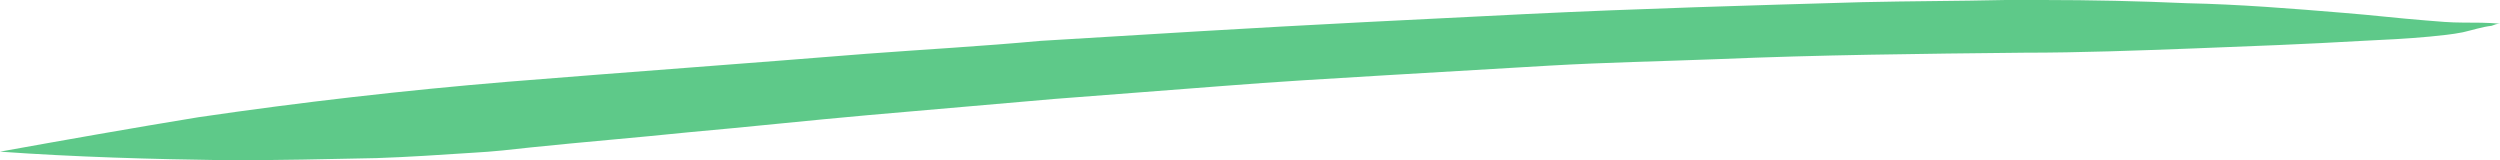 <?xml version="1.0" encoding="UTF-8"?> <svg xmlns="http://www.w3.org/2000/svg" width="390" height="25" viewBox="0 0 390 25" fill="none"> <path d="M390 3.691C388.014 3.523 386.194 3.523 384.209 3.523C382.223 3.523 380.403 3.356 378.417 3.188C374.115 2.852 369.979 2.349 365.677 2.013C357.569 1.342 349.296 0.671 341.188 0.503C333.742 0.168 326.131 0 318.685 0C316.699 0 314.714 0 312.894 0C305.448 0.168 298.002 0.168 290.556 0.336C273.182 0.839 255.643 1.342 238.269 2.181C221.226 3.02 204.183 3.859 187.306 4.866C179.033 5.369 170.594 5.872 162.321 6.376C153.22 7.215 144.12 7.718 135.185 8.389C116.487 9.899 97.955 11.242 79.257 12.752C63.042 14.094 46.992 15.94 30.942 18.289C20.683 19.966 10.259 21.812 0 23.658C11.748 24.497 23.661 24.832 35.575 25C43.352 25 51.129 24.832 58.74 24.664C63.704 24.497 68.668 24.161 73.797 23.826C76.941 23.658 79.919 23.322 82.898 22.987C91.005 22.148 99.279 21.477 107.387 20.638C116.818 19.799 126.084 18.792 135.515 17.953C145.112 17.114 154.875 16.275 164.472 15.436C173.076 14.765 181.846 14.094 190.615 13.423C199.054 12.752 207.658 12.248 216.097 11.745C224.701 11.242 233.14 10.738 241.744 10.235C250.513 9.732 259.118 9.564 267.887 9.228C283.772 8.557 299.656 8.389 315.706 8.221C324.642 8.221 333.411 7.886 342.346 7.55C351.116 7.215 359.885 6.879 368.49 6.376C371.964 6.208 375.605 6.04 379.079 5.705C380.734 5.537 382.554 5.369 384.209 5.034C385.698 4.698 387.187 4.195 388.676 4.027C389.173 3.859 389.504 3.691 390 3.691Z" fill="#5EC989"></path> </svg> 